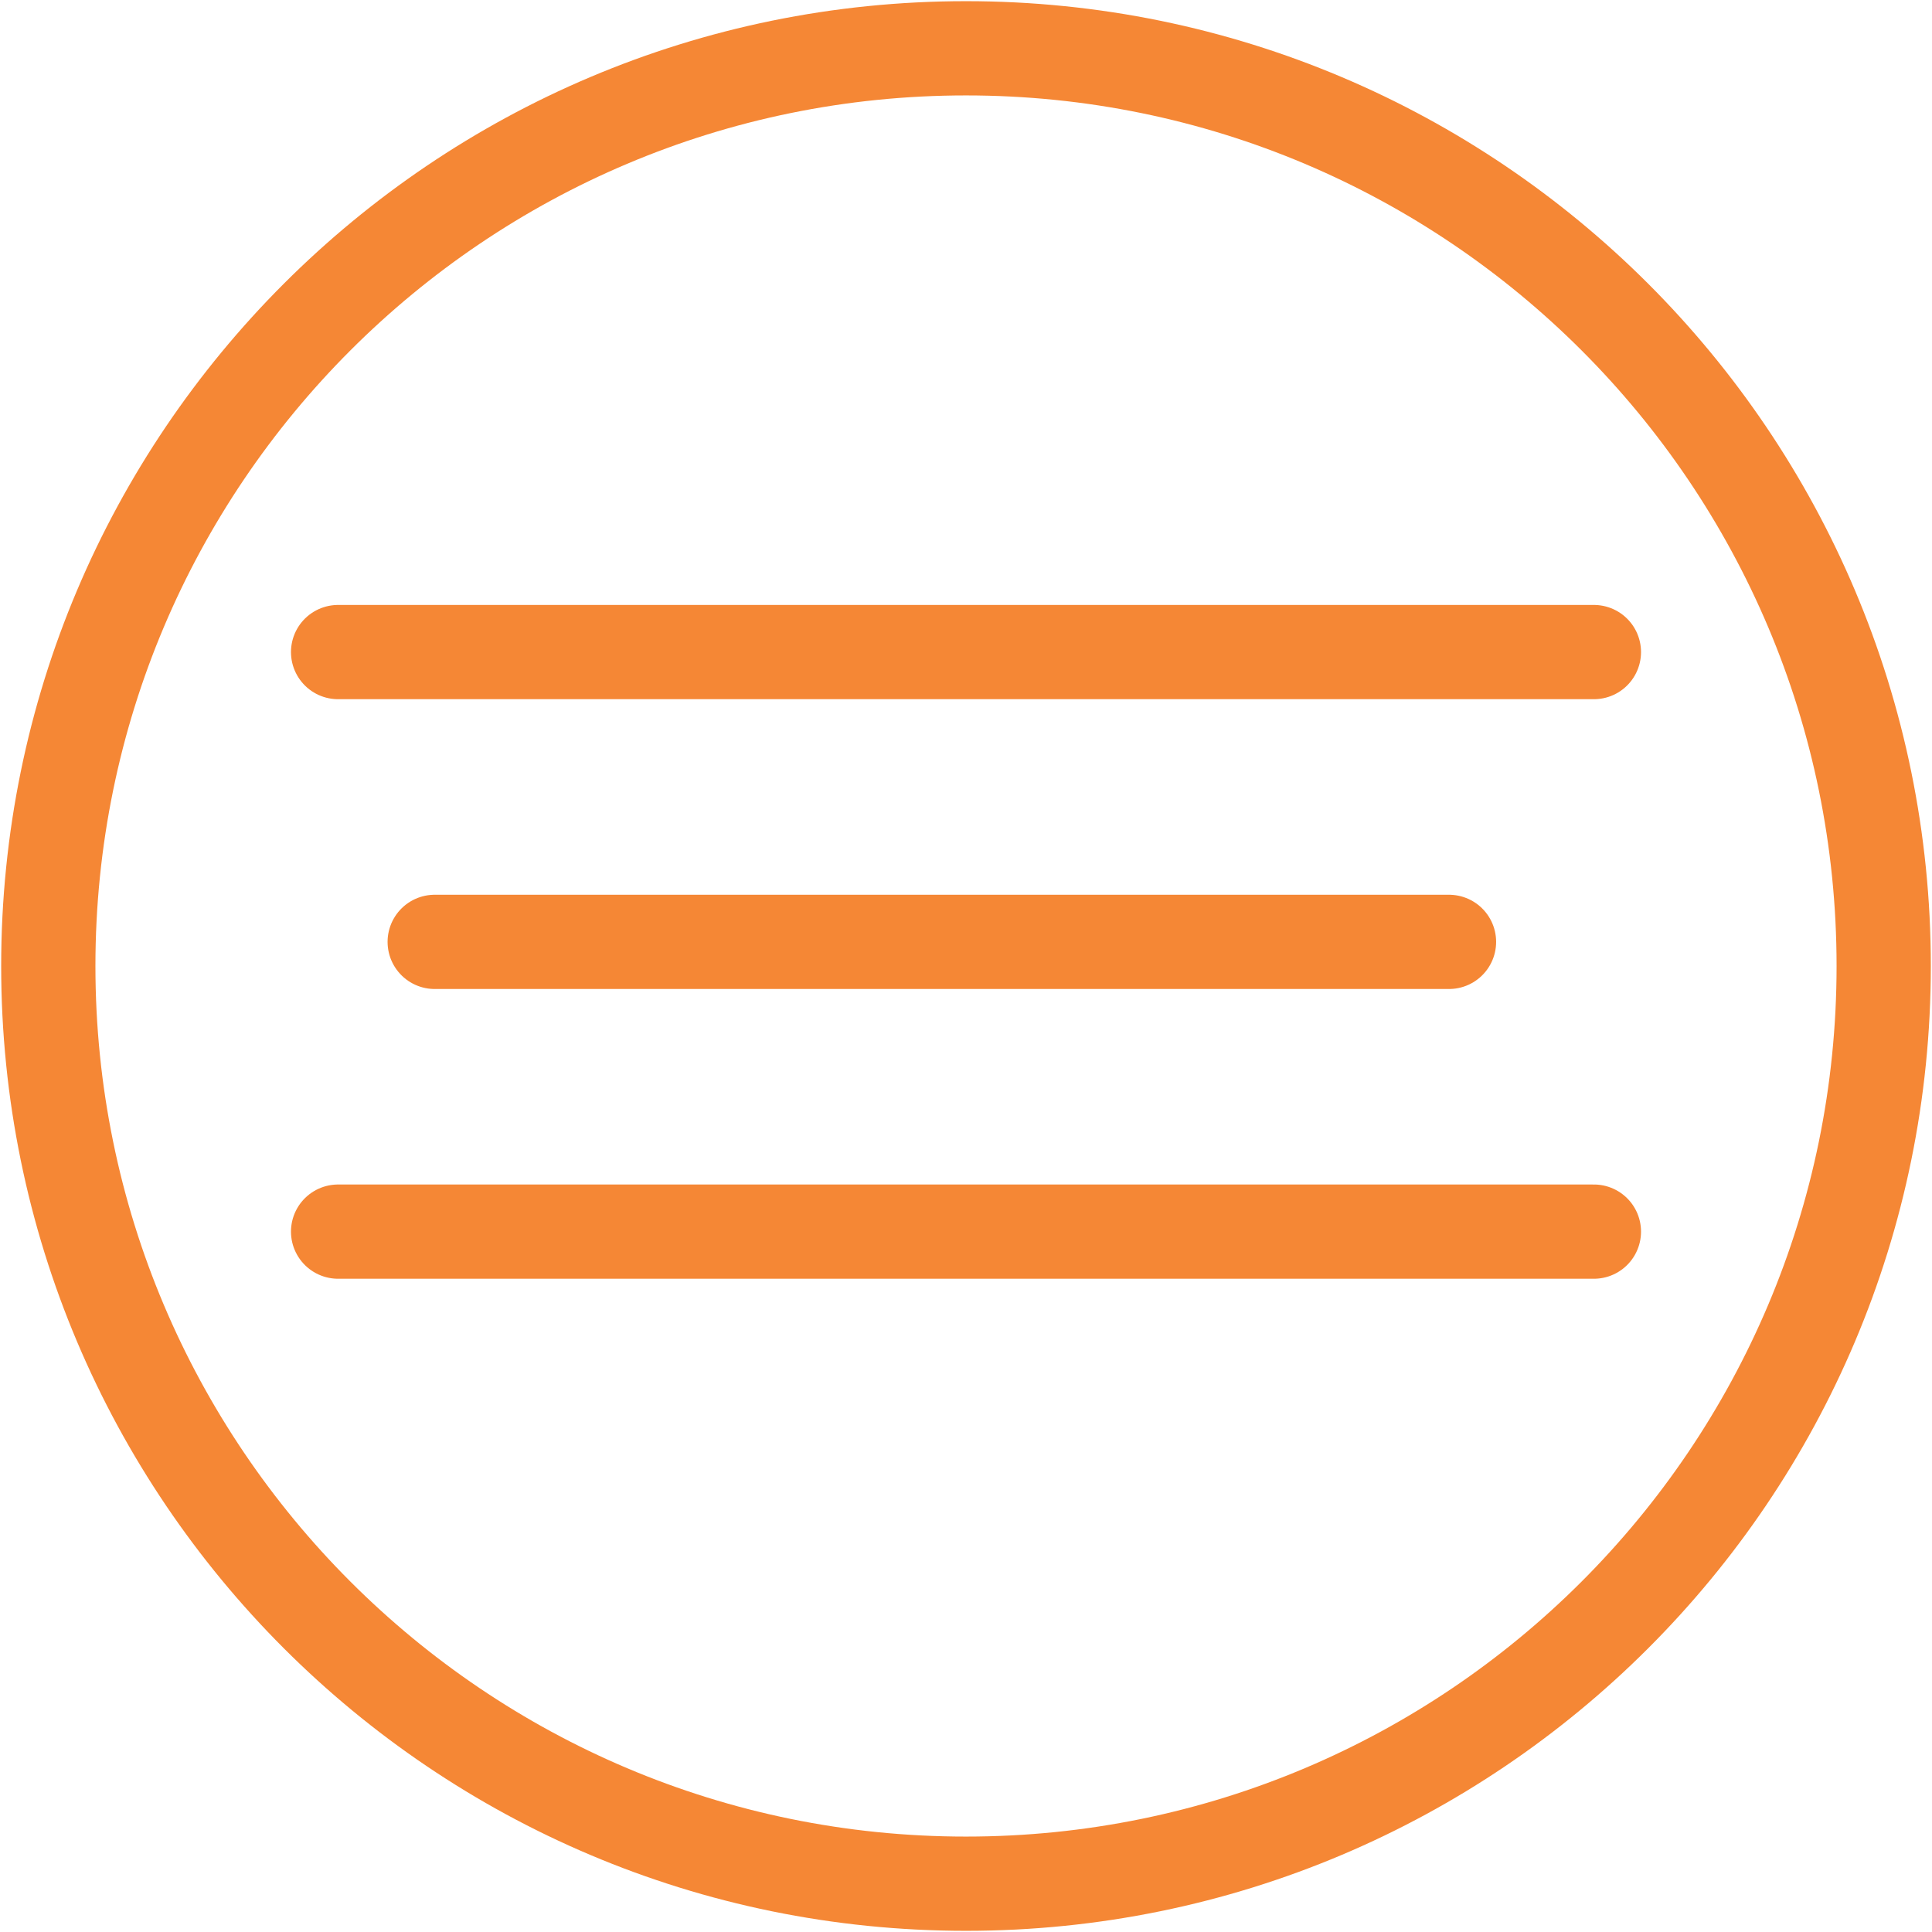 <?xml version="1.0" encoding="UTF-8"?> <svg xmlns="http://www.w3.org/2000/svg" width="41" height="41" viewBox="0 0 41 41" fill="none"><g clip-path="url(#clip0_209_47)"><path d="M39.975 20.5C39.975 9.744 31.256 1.025 20.5 1.025C9.744 1.025 1.025 9.744 1.025 20.5C1.025 31.256 9.744 39.975 20.5 39.975C31.256 39.975 39.975 31.256 39.975 20.5Z" stroke="#F58735" stroke-width="2"></path><path d="M7.175 13.838H33.825M9.225 19.988H30.75M7.175 26.137H33.825" stroke="#F58735" stroke-width="2" stroke-linecap="round"></path></g><defs><clipPath id="clip0_209_47"><rect width="41" height="41" fill="white"></rect></clipPath></defs></svg> 